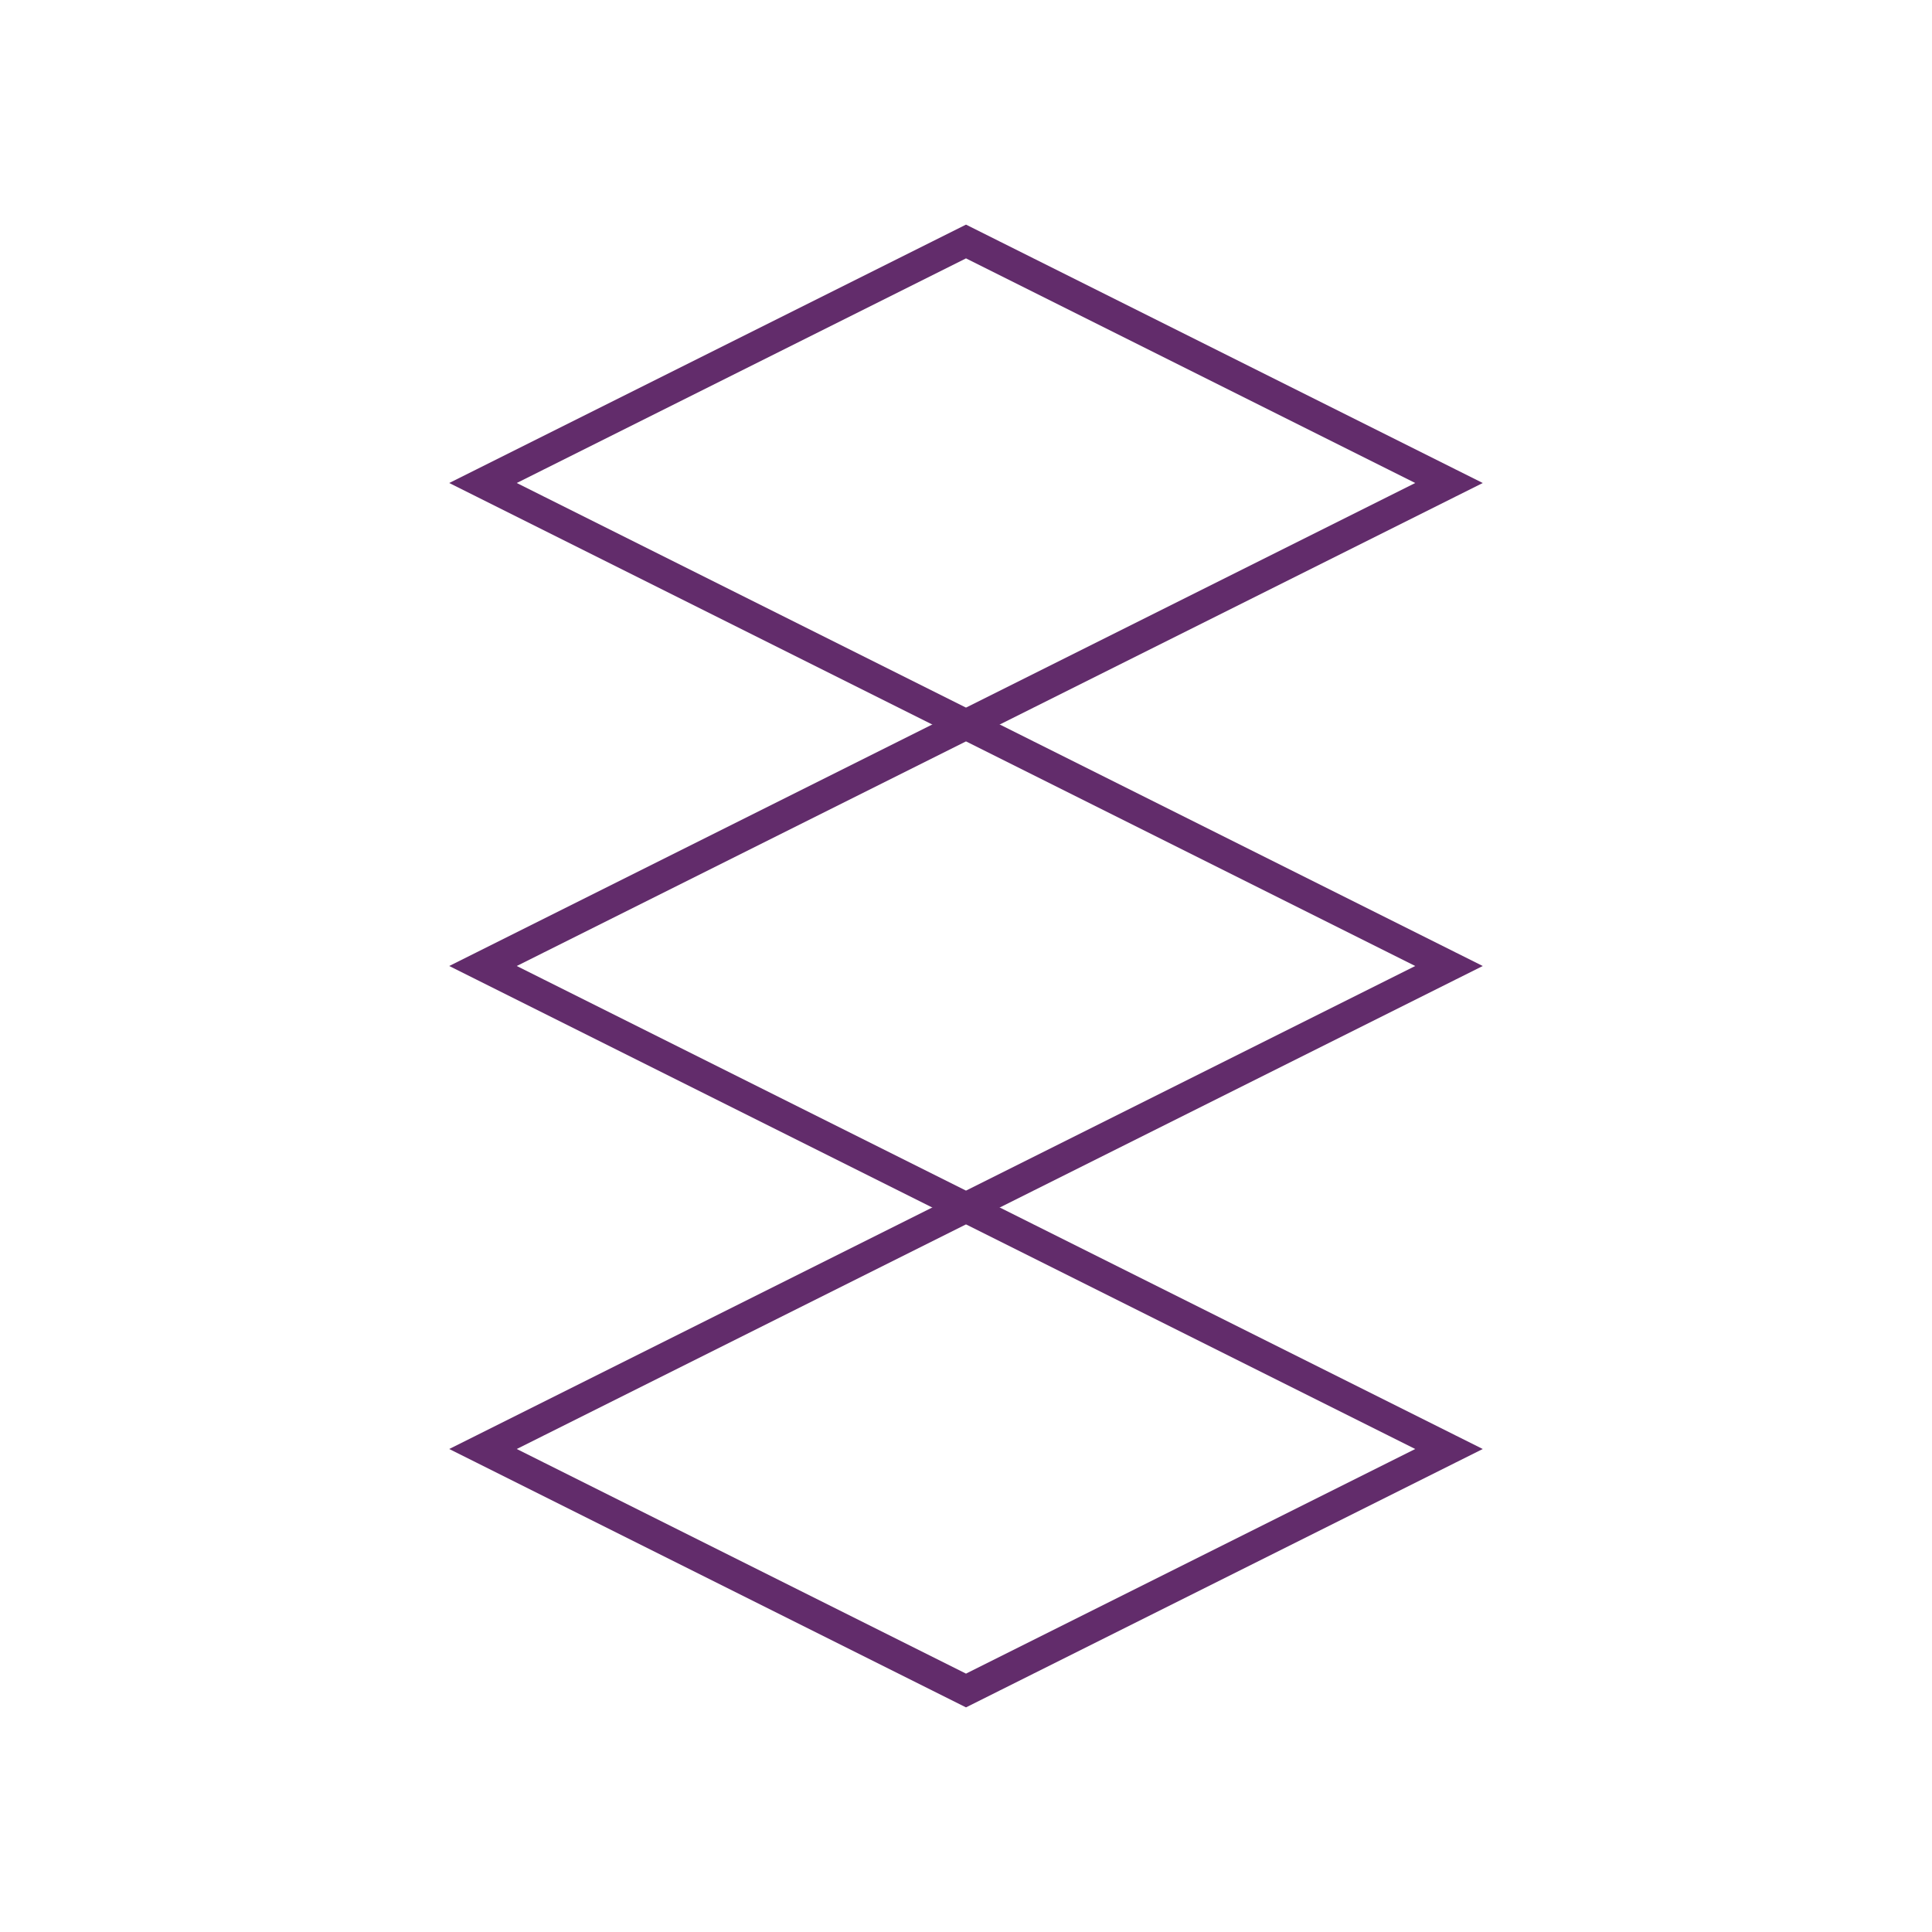 <?xml version="1.0" encoding="utf-8"?><!-- Uploaded to: SVG Repo, www.svgrepo.com, Generator: SVG Repo Mixer Tools -->
<svg width="800px" height="800px" viewBox="0 0 64 64" xmlns="http://www.w3.org/2000/svg" fill="none" stroke="#622C6B"><polygon points="32 40 16 32 32 24 48 32 32 40"/><polygon points="32 24 16 16 32 8 48 16 32 24"/><polygon points="32 56 16 48 32 40 48 48 32 56"/></svg>